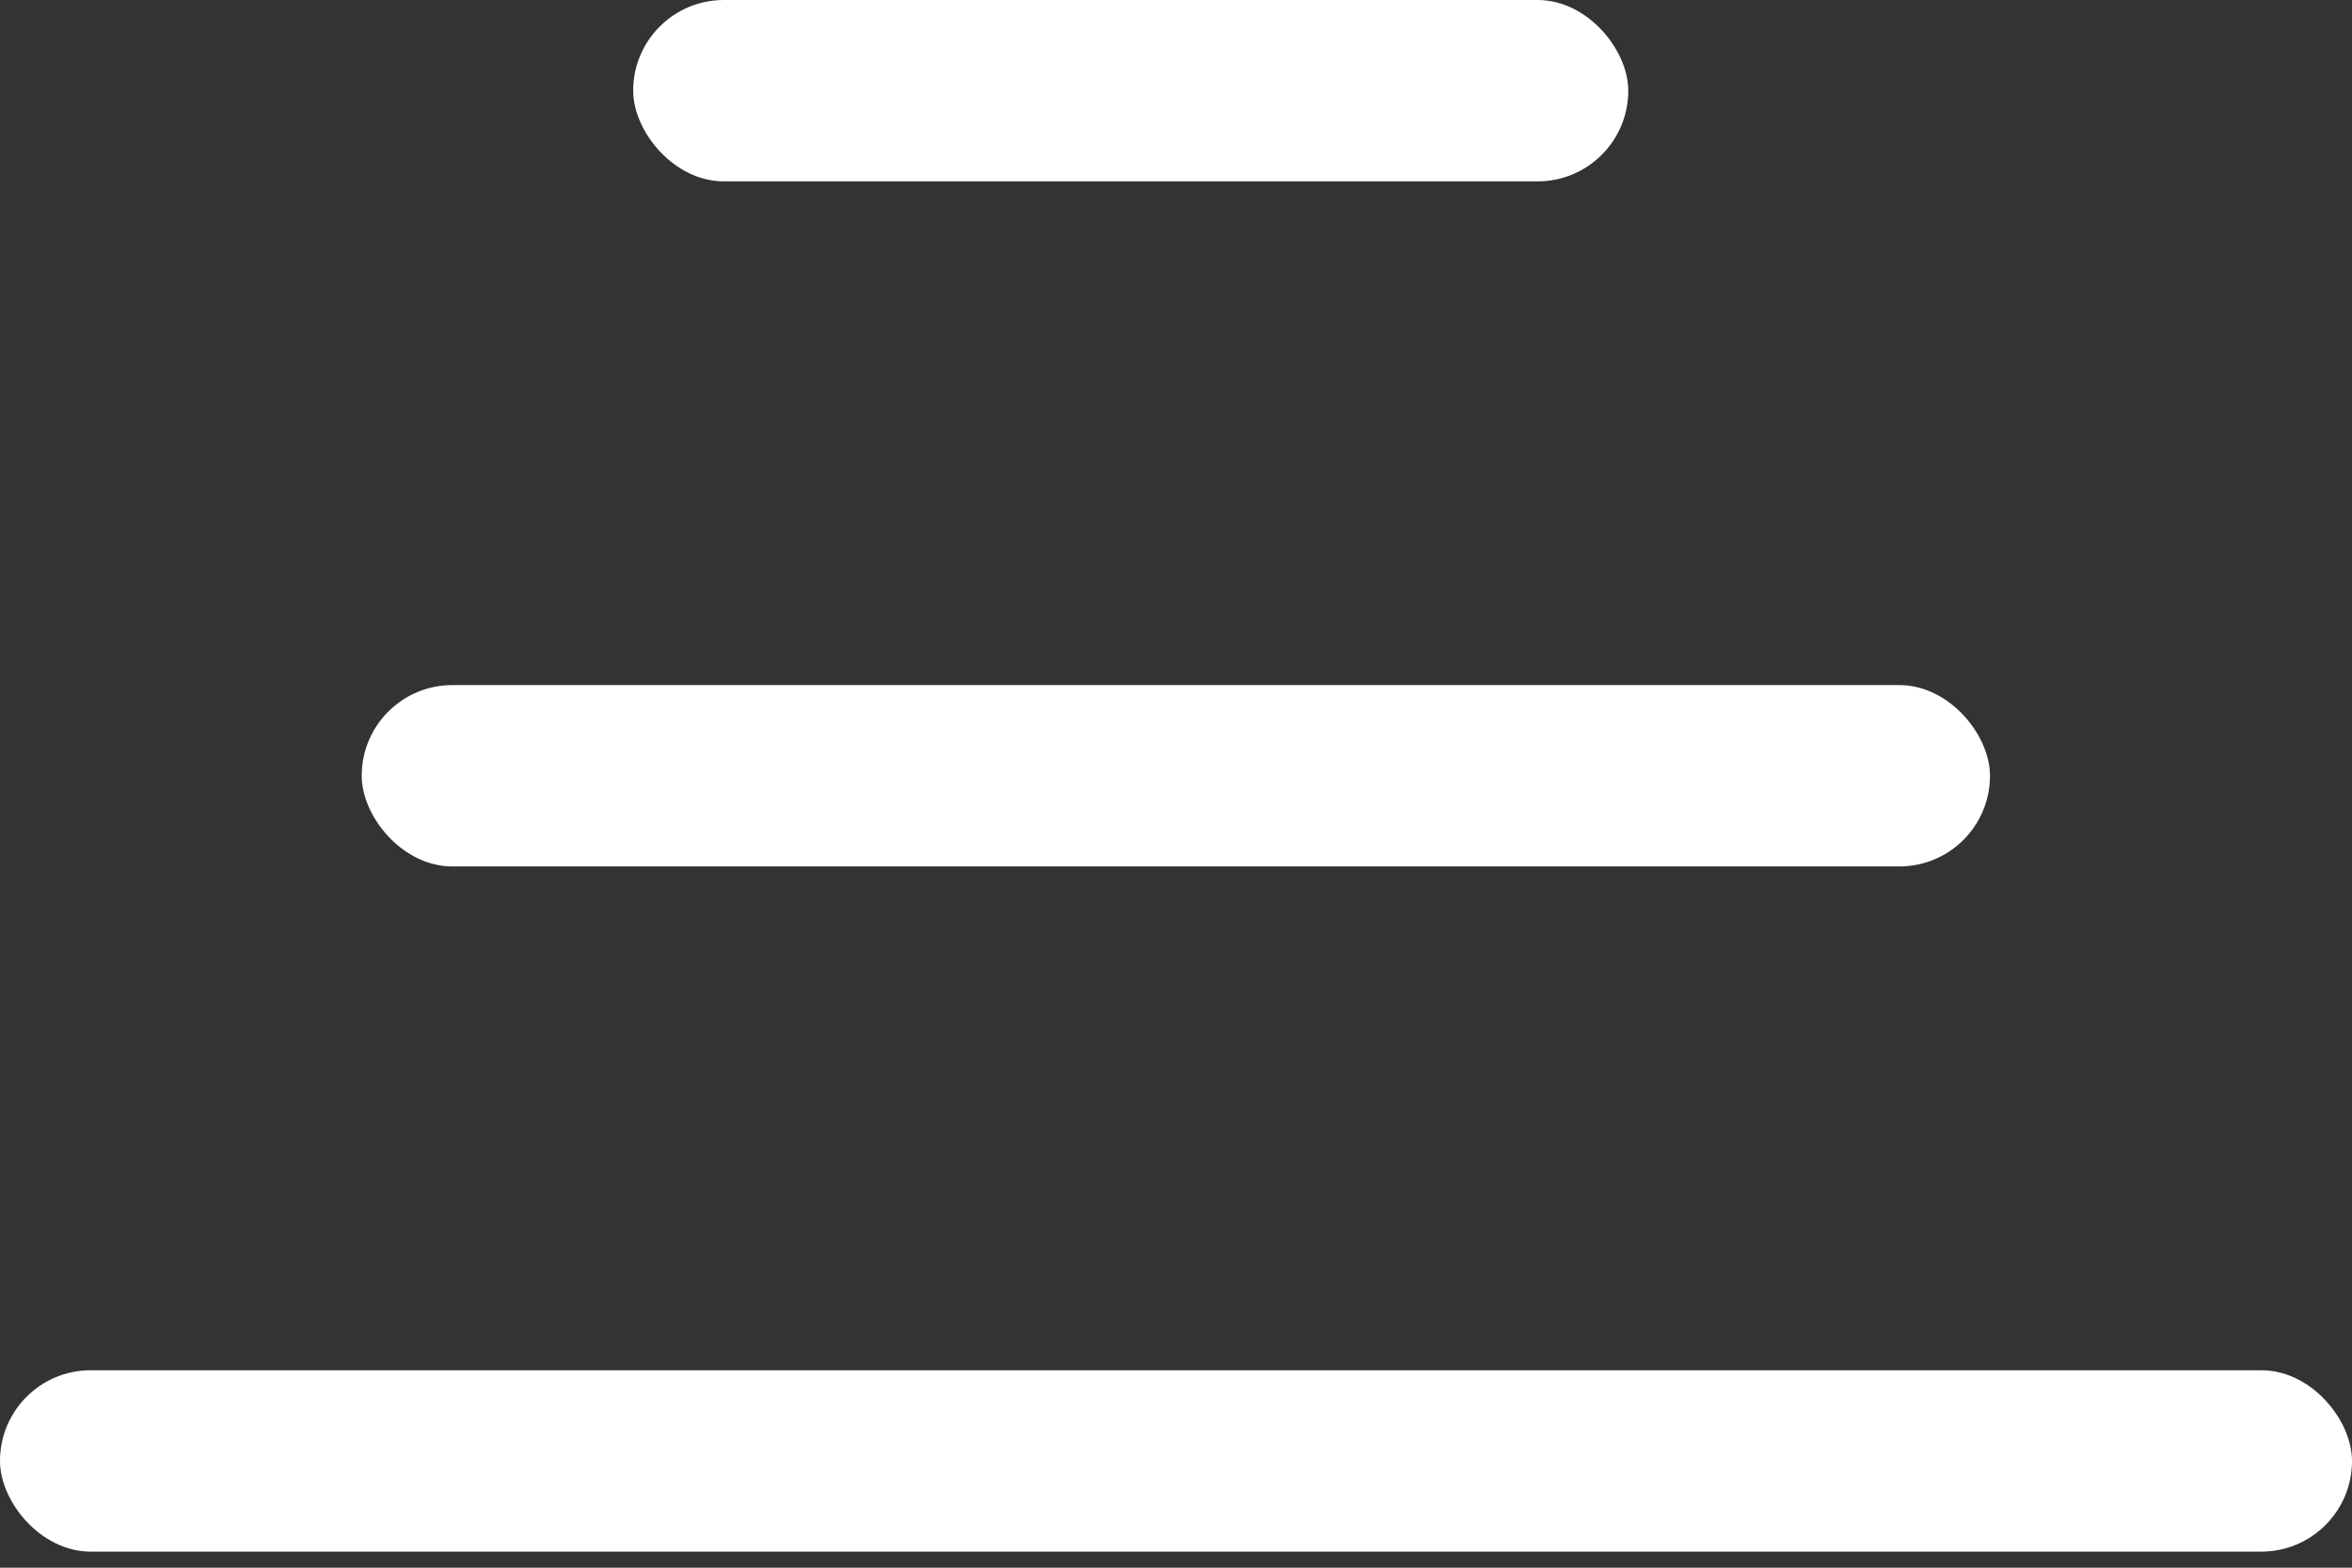 <svg width="24" height="16" viewBox="0 0 24 16" fill="none" xmlns="http://www.w3.org/2000/svg">
<rect x="0" y="0" width="24" height="16" fill="#333333" stroke="none"/>
<rect x="6.461" width="10.154" height="1.851" rx="0.925" fill="white"/>
<rect x="3.691" y="6.992" width="16.615" height="1.851" rx="0.925" fill="white"/>
<rect y="13.985" width="24" height="1.851" rx="0.925" fill="white"/>
</svg>

